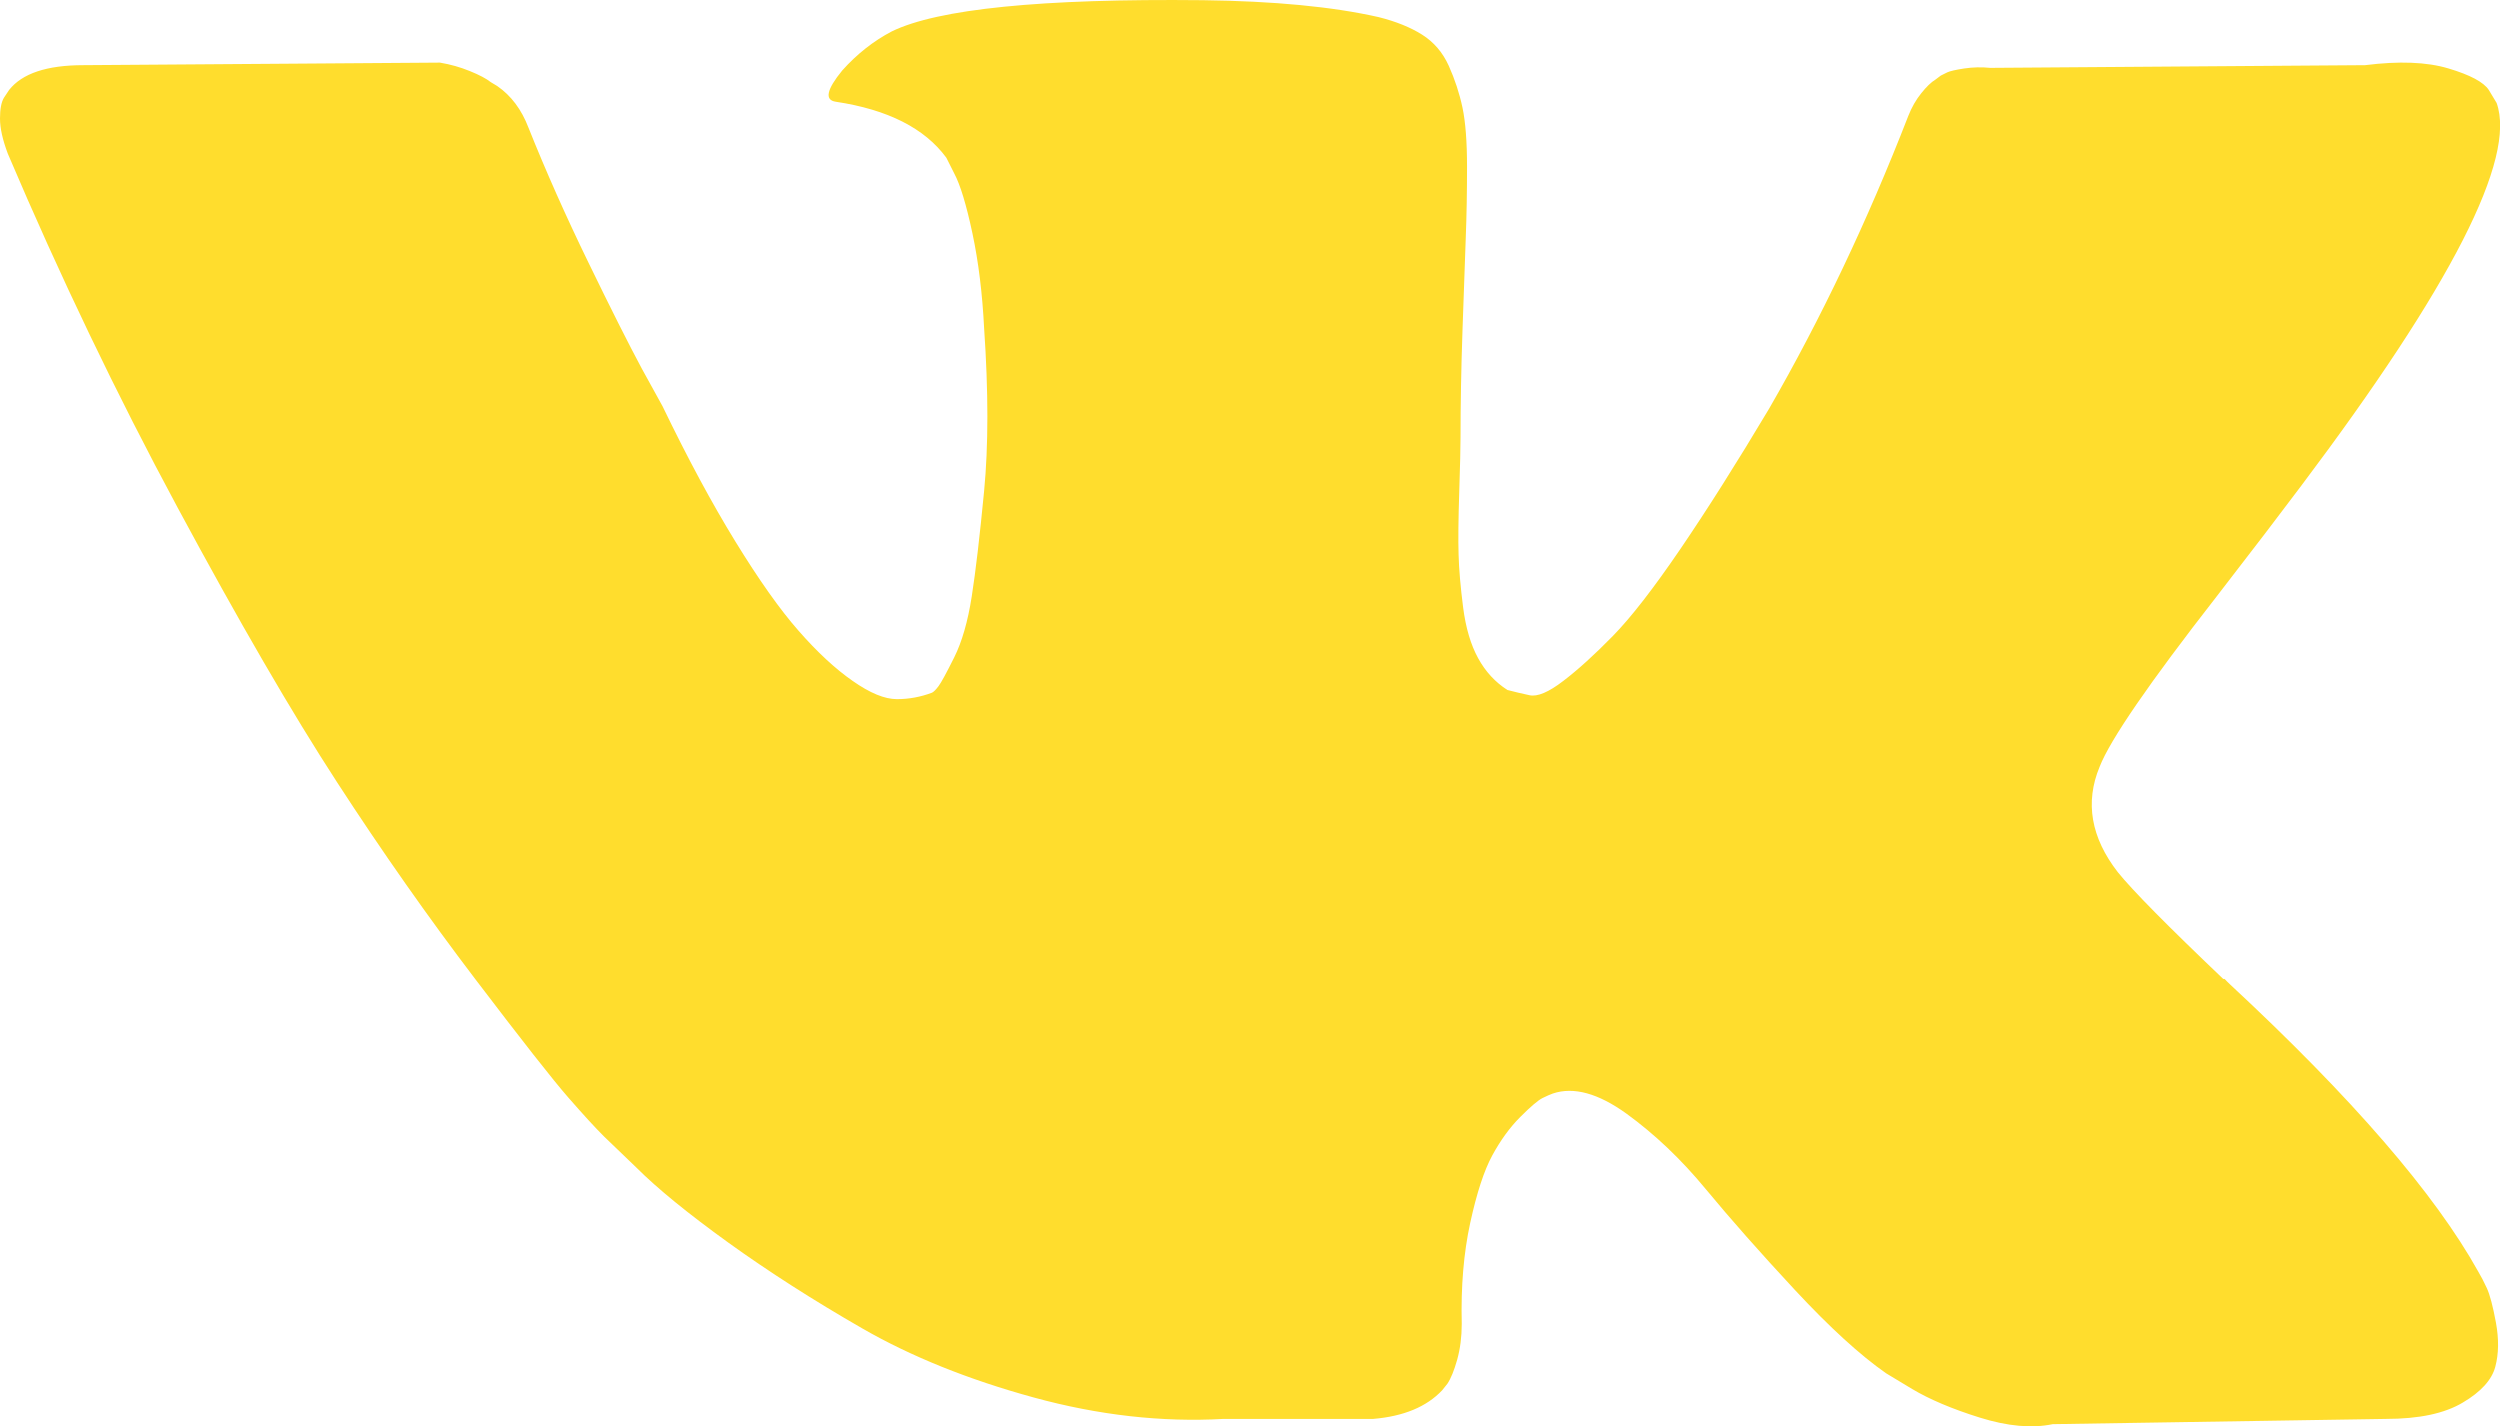 <?xml version="1.0" encoding="UTF-8"?> <svg xmlns="http://www.w3.org/2000/svg" viewBox="1967.142 2481.253 65.716 37.495" width="65.716" height="37.495"><path fill="#ffdd2d" stroke="none" fill-opacity="1" stroke-width="1" stroke-opacity="1" color="rgb(51, 51, 51)" font-size-adjust="none" id="tSvg22cd0c89d9" title="Path 1" d="M 2032.512 2515.113 C 2032.432 2514.941 2032.358 2514.798 2032.289 2514.684 C 2031.148 2512.631 2028.97 2510.111 2025.754 2507.122 C 2025.731 2507.1 2025.708 2507.077 2025.685 2507.055 C 2025.674 2507.043 2025.662 2507.031 2025.651 2507.019 C 2025.64 2507.008 2025.628 2506.997 2025.617 2506.986 C 2025.606 2506.986 2025.594 2506.986 2025.583 2506.986 C 2024.123 2505.595 2023.199 2504.66 2022.812 2504.18 C 2022.105 2503.269 2021.945 2502.345 2022.333 2501.41 C 2022.608 2500.702 2023.634 2499.209 2025.413 2496.927 C 2026.348 2495.718 2027.089 2494.749 2027.637 2494.017 C 2031.583 2488.771 2033.293 2485.419 2032.769 2483.959 C 2032.7 2483.845 2032.632 2483.731 2032.563 2483.617 C 2032.426 2483.41 2032.072 2483.222 2031.502 2483.052 C 2030.932 2482.881 2030.202 2482.854 2029.313 2482.966 C 2026.028 2482.99 2022.744 2483.013 2019.459 2483.037 C 2019.231 2483.014 2019.003 2483.019 2018.774 2483.053 C 2018.546 2483.088 2018.398 2483.122 2018.329 2483.155 C 2018.26 2483.191 2018.204 2483.218 2018.158 2483.24 C 2018.112 2483.275 2018.067 2483.309 2018.021 2483.343 C 2017.907 2483.412 2017.782 2483.532 2017.645 2483.704 C 2017.508 2483.874 2017.393 2484.073 2017.303 2484.303 C 2016.231 2487.062 2015.011 2489.629 2013.642 2492.001 C 2012.798 2493.416 2012.022 2494.642 2011.316 2495.68 C 2010.609 2496.718 2010.016 2497.483 2009.537 2497.972 C 2009.058 2498.461 2008.624 2498.856 2008.237 2499.151 C 2007.849 2499.45 2007.552 2499.573 2007.348 2499.528 C 2007.142 2499.484 2006.948 2499.438 2006.766 2499.39 C 2006.447 2499.186 2006.189 2498.907 2005.996 2498.553 C 2005.802 2498.2 2005.671 2497.755 2005.602 2497.218 C 2005.534 2496.682 2005.493 2496.22 2005.483 2495.832 C 2005.471 2495.445 2005.477 2494.898 2005.5 2494.191 C 2005.523 2493.484 2005.534 2493.006 2005.534 2492.754 C 2005.534 2491.888 2005.551 2490.947 2005.586 2489.93 C 2005.62 2488.916 2005.649 2488.111 2005.671 2487.519 C 2005.694 2486.927 2005.705 2486.298 2005.705 2485.637 C 2005.705 2484.977 2005.665 2484.457 2005.585 2484.08 C 2005.505 2483.704 2005.385 2483.34 2005.226 2482.985 C 2005.066 2482.631 2004.832 2482.358 2004.524 2482.164 C 2004.216 2481.97 2003.834 2481.816 2003.378 2481.702 C 2002.168 2481.428 2000.629 2481.282 1998.759 2481.258 C 1994.516 2481.213 1991.79 2481.488 1990.581 2482.08 C 1990.102 2482.332 1989.668 2482.673 1989.281 2483.106 C 1988.87 2483.609 1988.813 2483.883 1989.11 2483.927 C 1990.479 2484.133 1991.448 2484.624 1992.018 2485.399 C 1992.087 2485.535 1992.155 2485.672 1992.224 2485.809 C 1992.383 2486.106 1992.543 2486.631 1992.703 2487.383 C 1992.863 2488.135 1992.965 2488.968 1993.011 2489.881 C 1993.125 2491.546 1993.125 2492.97 1993.011 2494.158 C 1992.897 2495.345 1992.789 2496.267 1992.686 2496.928 C 1992.583 2497.59 1992.429 2498.124 1992.224 2498.535 C 1992.018 2498.948 1991.882 2499.198 1991.813 2499.289 C 1991.744 2499.381 1991.688 2499.438 1991.642 2499.461 C 1991.345 2499.573 1991.038 2499.631 1990.718 2499.631 C 1990.398 2499.631 1990.011 2499.472 1989.554 2499.151 C 1989.098 2498.834 1988.624 2498.394 1988.134 2497.834 C 1987.643 2497.276 1987.091 2496.495 1986.474 2495.49 C 1985.858 2494.488 1985.219 2493.302 1984.558 2491.932 C 1984.376 2491.602 1984.193 2491.271 1984.011 2490.939 C 1983.669 2490.302 1983.201 2489.372 1982.608 2488.151 C 1982.015 2486.932 1981.49 2485.751 1981.034 2484.61 C 1980.851 2484.131 1980.578 2483.767 1980.213 2483.515 C 1980.156 2483.48 1980.099 2483.446 1980.042 2483.412 C 1979.928 2483.321 1979.745 2483.224 1979.494 2483.122 C 1979.242 2483.019 1978.981 2482.945 1978.707 2482.899 C 1975.582 2482.921 1972.457 2482.944 1969.332 2482.966 C 1968.374 2482.966 1967.724 2483.184 1967.382 2483.617 C 1967.336 2483.686 1967.291 2483.754 1967.245 2483.823 C 1967.176 2483.938 1967.142 2484.12 1967.142 2484.37 C 1967.142 2484.622 1967.211 2484.93 1967.348 2485.294 C 1968.717 2488.51 1970.205 2491.613 1971.813 2494.6 C 1973.422 2497.588 1974.818 2499.995 1976.005 2501.82 C 1977.191 2503.646 1978.4 2505.367 1979.632 2506.986 C 1980.864 2508.606 1981.679 2509.644 1982.078 2510.1 C 1982.477 2510.557 1982.79 2510.899 1983.019 2511.126 C 1983.304 2511.401 1983.589 2511.675 1983.874 2511.948 C 1984.421 2512.495 1985.226 2513.151 1986.286 2513.916 C 1987.347 2514.68 1988.521 2515.432 1989.81 2516.173 C 1991.098 2516.914 1992.599 2517.517 1994.309 2517.986 C 1996.02 2518.455 1997.685 2518.642 1999.304 2518.551 C 2000.616 2518.551 2001.927 2518.551 2003.239 2518.551 C 2004.038 2518.483 2004.642 2518.233 2005.052 2517.798 C 2005.098 2517.74 2005.143 2517.684 2005.189 2517.626 C 2005.28 2517.49 2005.366 2517.278 2005.446 2516.995 C 2005.525 2516.709 2005.566 2516.396 2005.566 2516.053 C 2005.542 2515.073 2005.617 2514.188 2005.788 2513.401 C 2005.959 2512.615 2006.153 2512.021 2006.37 2511.622 C 2006.587 2511.224 2006.831 2510.887 2007.106 2510.613 C 2007.38 2510.338 2007.573 2510.175 2007.688 2510.117 C 2007.802 2510.061 2007.894 2510.021 2007.962 2509.997 C 2008.509 2509.814 2009.153 2509.992 2009.895 2510.526 C 2010.636 2511.064 2011.332 2511.724 2011.982 2512.512 C 2012.632 2513.298 2013.413 2514.182 2014.326 2515.164 C 2015.238 2516.144 2016.036 2516.874 2016.721 2517.352 C 2016.949 2517.49 2017.178 2517.627 2017.406 2517.765 C 2017.862 2518.037 2018.455 2518.289 2019.185 2518.517 C 2019.915 2518.745 2020.554 2518.803 2021.101 2518.689 C 2024.021 2518.642 2026.94 2518.597 2029.86 2518.551 C 2030.727 2518.551 2031.4 2518.409 2031.879 2518.122 C 2032.358 2517.84 2032.643 2517.524 2032.734 2517.182 C 2032.825 2516.84 2032.831 2516.454 2032.751 2516.019C 2032.671 2515.586 2032.591 2515.284 2032.512 2515.113Z"></path><defs> </defs></svg> 